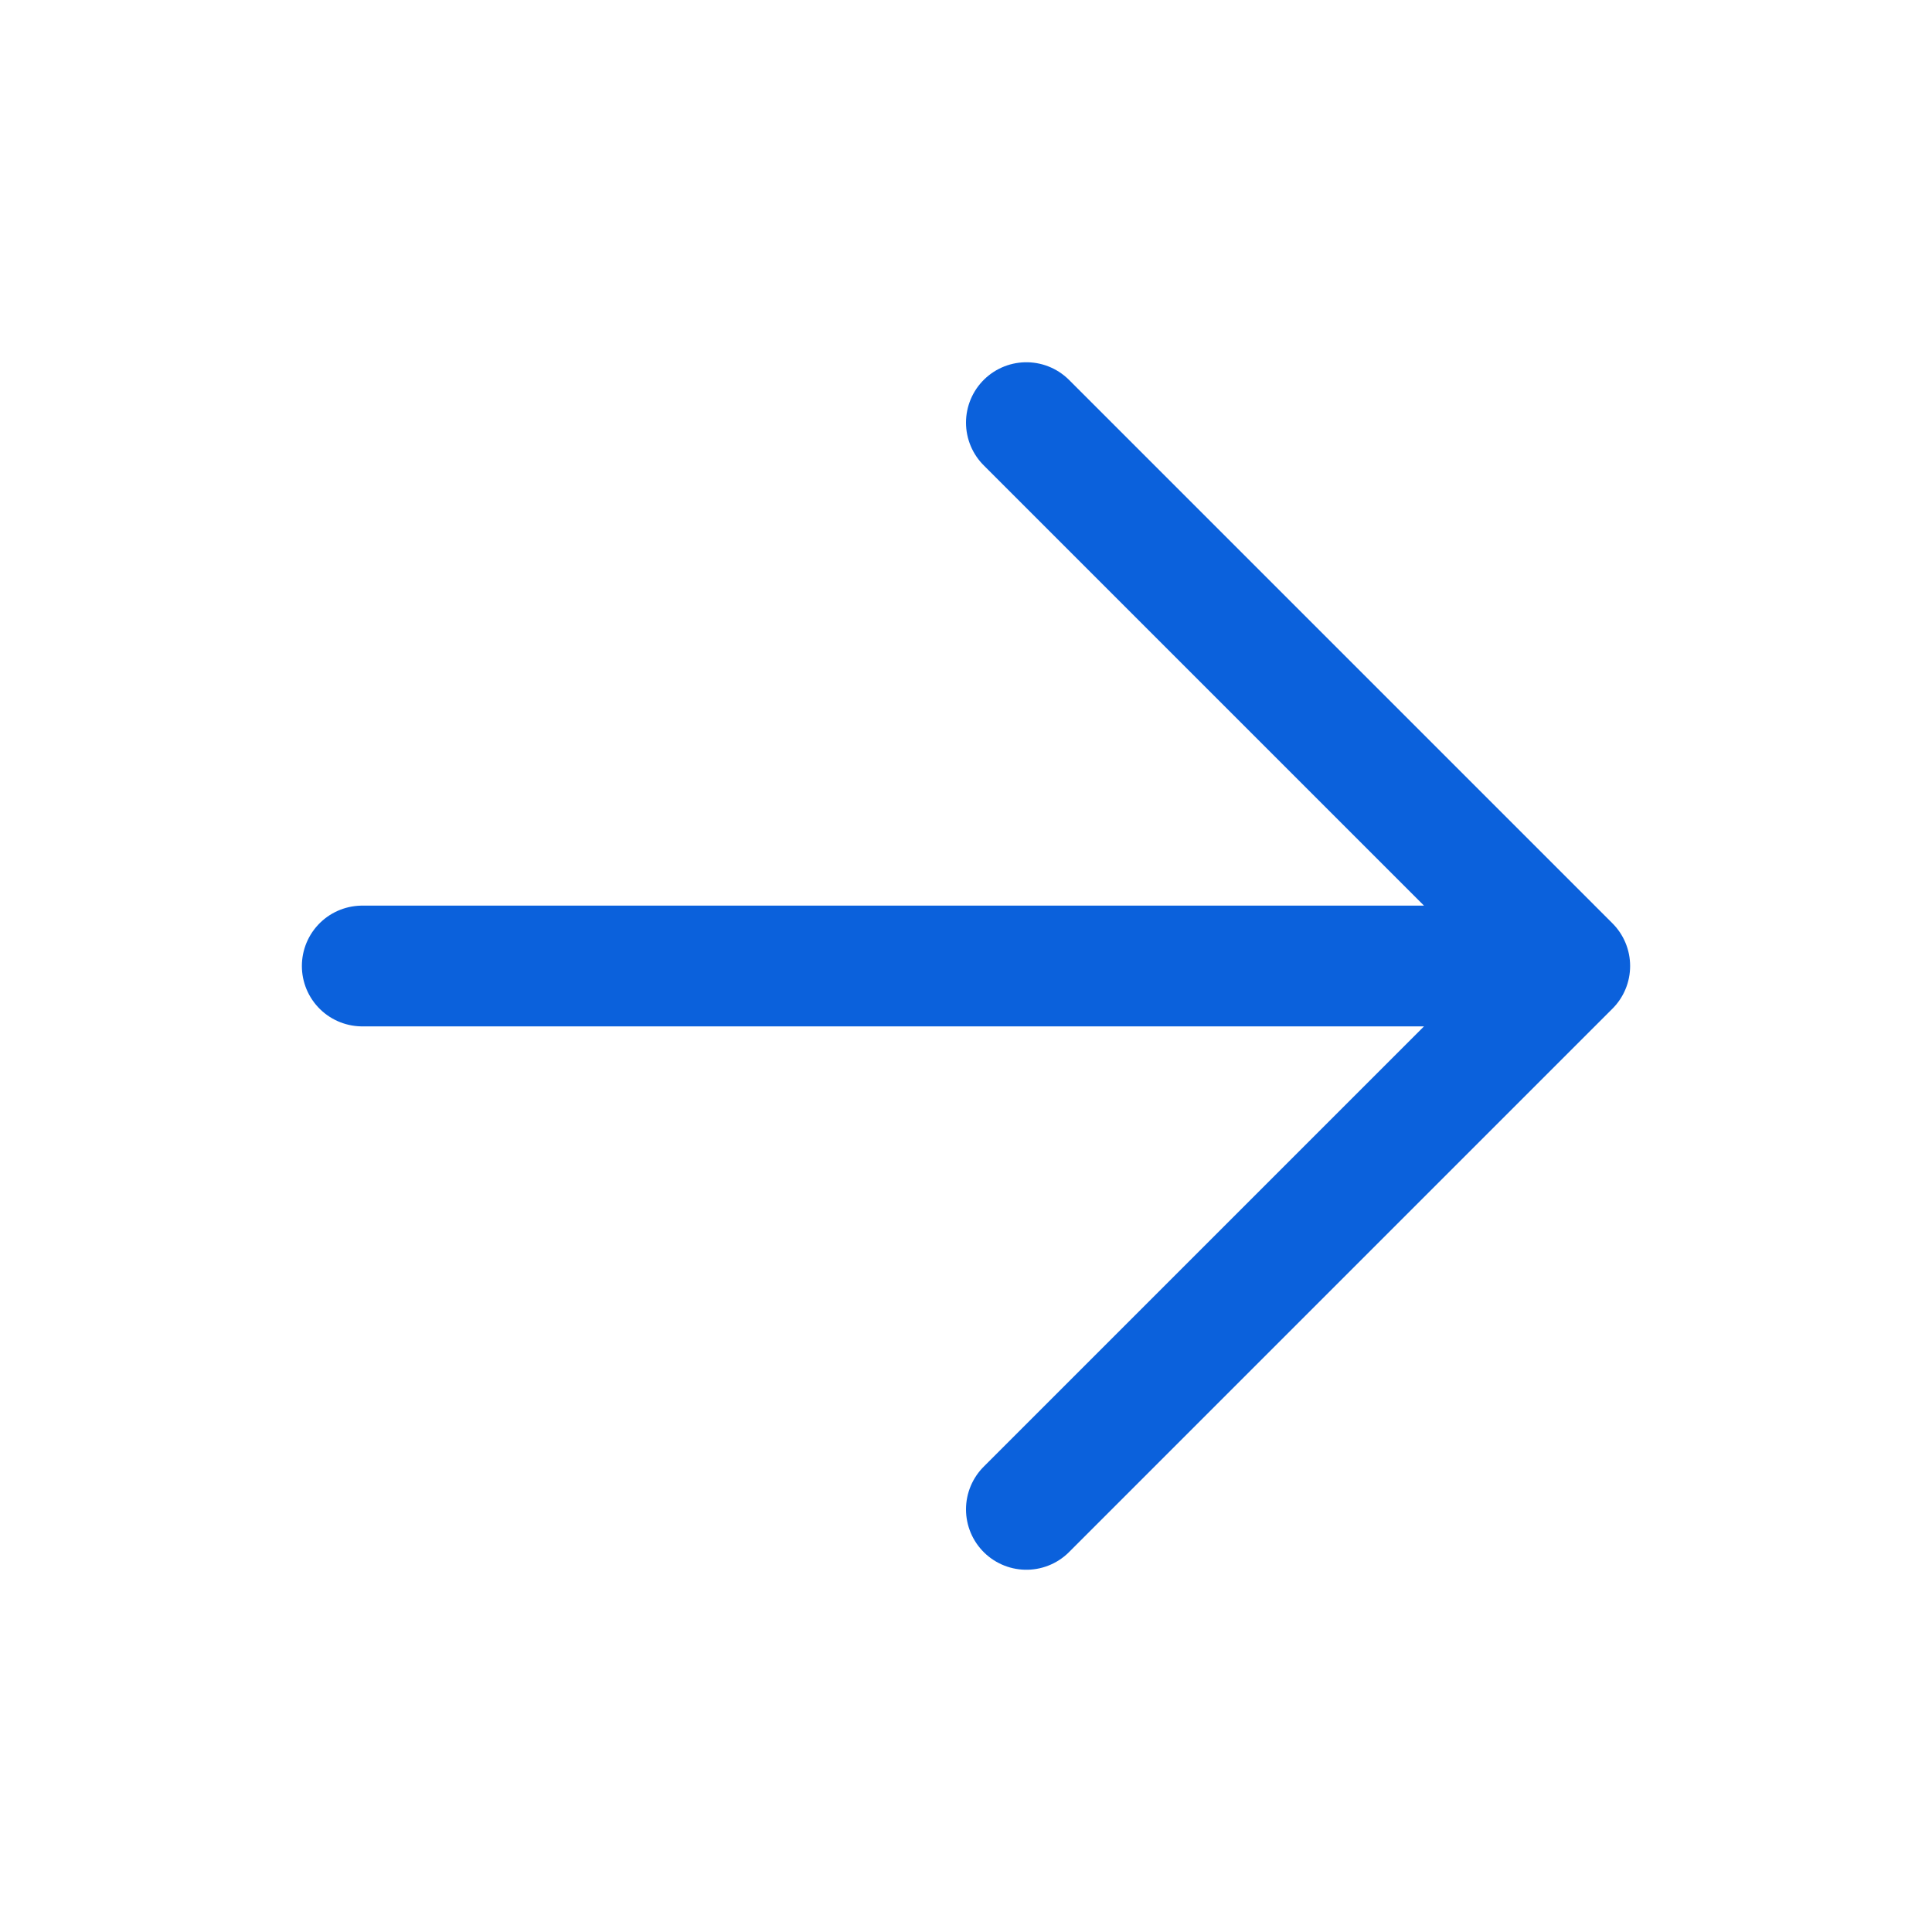 <svg xmlns="http://www.w3.org/2000/svg" viewBox="0 0 24 24"><defs><style>.a{fill:none;stroke:#0b61dc;stroke-linecap:round;stroke-linejoin:round;stroke-width:1.5px;}</style></defs>
  <path class="a" d="M4.5 12h15m0 0l-6.75-6.75M19.5 12l-6.75 6.75" />
</svg>
